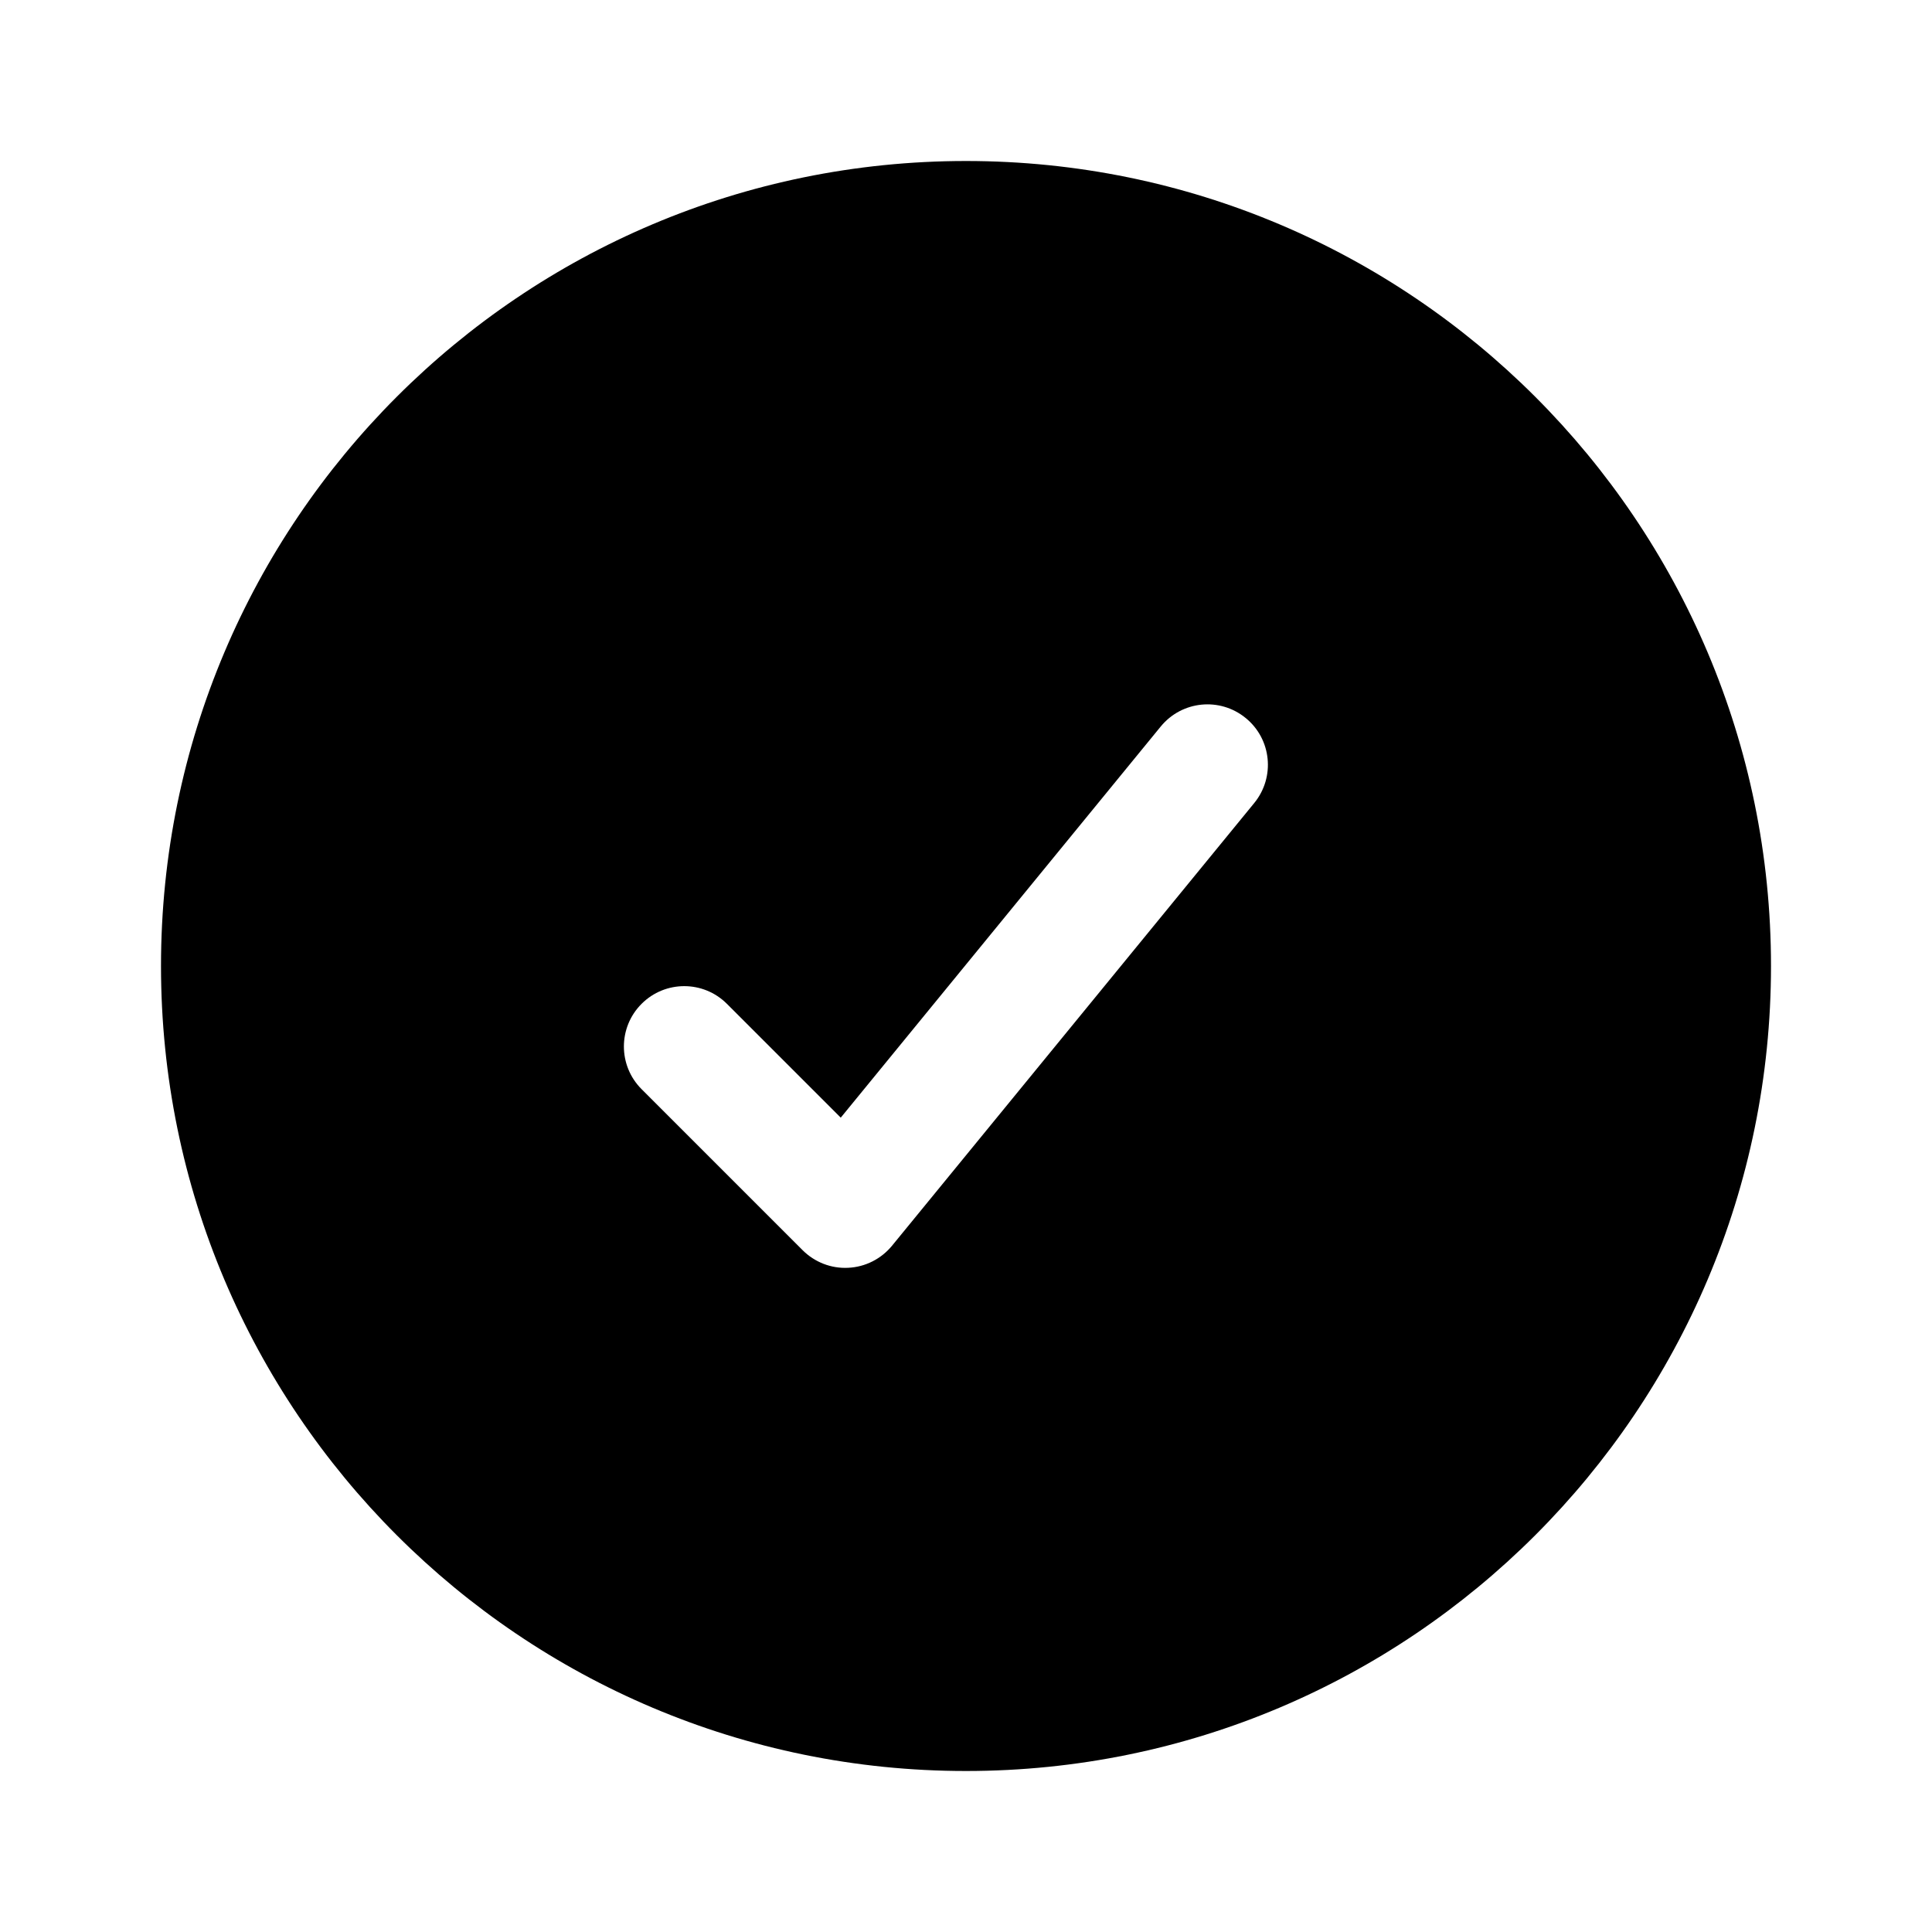 <svg width="24" height="24" viewBox="0 0 24 24" fill="none" xmlns="http://www.w3.org/2000/svg">
<path fill-rule="evenodd" clip-rule="evenodd" d="M12 2C6.477 2 2 6.477 2 12C2 17.523 6.477 22 12 22C17.523 22 22 17.523 22 12C22 6.477 17.523 2 12 2ZM15.581 9.975C15.843 9.654 15.796 9.182 15.475 8.92C15.154 8.657 14.682 8.704 14.419 9.025L10.444 13.884L9.03 12.47C8.737 12.177 8.263 12.177 7.97 12.47C7.677 12.763 7.677 13.237 7.97 13.53L9.97 15.53C10.12 15.68 10.326 15.76 10.537 15.749C10.749 15.739 10.946 15.639 11.081 15.475L15.581 9.975Z" fill="black"/>
</svg>

